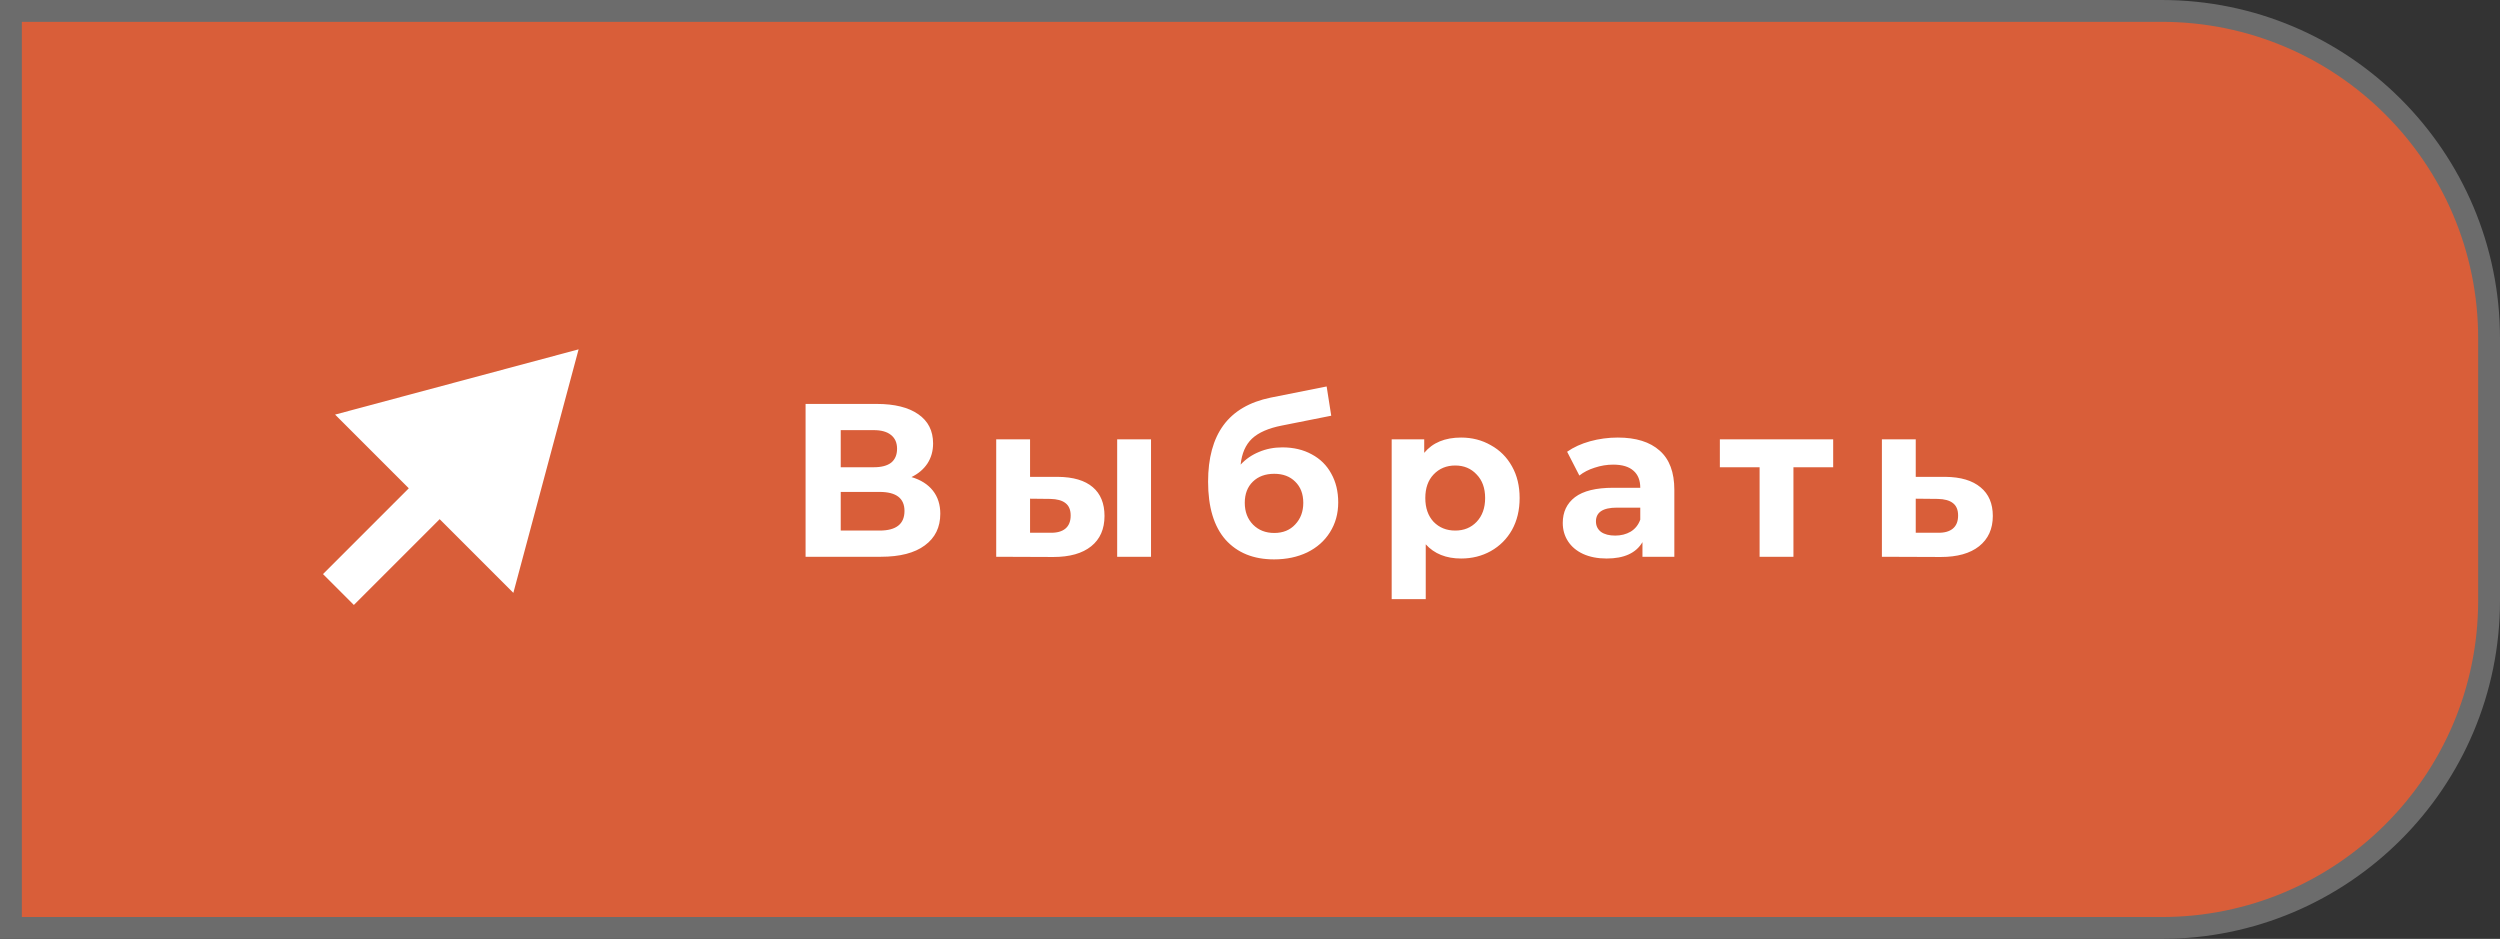 <?xml version="1.0" encoding="UTF-8"?> <svg xmlns="http://www.w3.org/2000/svg" width="229" height="86" viewBox="0 0 229 86" fill="none"><rect x="0" y="0" width="229" height="86" fill="#333333" stroke="none"/> <path d="M1 1H198C214.569 1 228 14.431 228 31V55C228 71.569 214.569 85 198 85H1V1Z" fill="#D95E39" stroke="#6C6C6C" stroke-width="2"></path> <path d="M83.491 43.7C84.344 43.953 84.998 44.367 85.451 44.94C85.904 45.513 86.131 46.22 86.131 47.06C86.131 48.3 85.658 49.267 84.711 49.96C83.778 50.653 82.438 51 80.691 51H73.791V37H80.311C81.938 37 83.204 37.313 84.111 37.94C85.018 38.567 85.471 39.46 85.471 40.62C85.471 41.313 85.298 41.927 84.951 42.46C84.604 42.98 84.118 43.393 83.491 43.7ZM77.011 42.8H80.031C80.738 42.8 81.271 42.66 81.631 42.38C81.991 42.087 82.171 41.66 82.171 41.1C82.171 40.553 81.984 40.133 81.611 39.84C81.251 39.547 80.724 39.4 80.031 39.4H77.011V42.8ZM80.571 48.6C82.091 48.6 82.851 48 82.851 46.8C82.851 45.64 82.091 45.06 80.571 45.06H77.011V48.6H80.571ZM96.913 43.68C98.313 43.693 99.373 44.007 100.093 44.62C100.813 45.233 101.173 46.113 101.173 47.26C101.173 48.46 100.767 49.387 99.953 50.04C99.14 50.693 97.987 51.02 96.493 51.02L91.253 51V40.24H94.353V43.68H96.913ZM102.333 40.24H105.433V51H102.333V40.24ZM96.213 48.8C96.813 48.813 97.273 48.687 97.593 48.42C97.913 48.153 98.073 47.753 98.073 47.22C98.073 46.7 97.913 46.32 97.593 46.08C97.287 45.84 96.827 45.713 96.213 45.7L94.353 45.68V48.8H96.213ZM117.461 40.98C118.488 40.98 119.388 41.193 120.161 41.62C120.934 42.033 121.528 42.62 121.941 43.38C122.368 44.14 122.581 45.02 122.581 46.02C122.581 47.047 122.328 47.96 121.821 48.76C121.328 49.547 120.634 50.16 119.741 50.6C118.848 51.027 117.834 51.24 116.701 51.24C114.821 51.24 113.341 50.64 112.261 49.44C111.194 48.227 110.661 46.453 110.661 44.12C110.661 41.96 111.128 40.24 112.061 38.96C113.008 37.667 114.454 36.82 116.401 36.42L121.521 35.4L121.941 38.08L117.421 38.98C116.194 39.22 115.281 39.62 114.681 40.18C114.094 40.74 113.748 41.533 113.641 42.56C114.108 42.053 114.668 41.667 115.321 41.4C115.974 41.12 116.688 40.98 117.461 40.98ZM116.721 48.82C117.521 48.82 118.161 48.56 118.641 48.04C119.134 47.52 119.381 46.86 119.381 46.06C119.381 45.247 119.134 44.6 118.641 44.12C118.161 43.64 117.521 43.4 116.721 43.4C115.908 43.4 115.254 43.64 114.761 44.12C114.268 44.6 114.021 45.247 114.021 46.06C114.021 46.873 114.274 47.54 114.781 48.06C115.288 48.567 115.934 48.82 116.721 48.82ZM133.838 40.08C134.838 40.08 135.745 40.313 136.558 40.78C137.385 41.233 138.031 41.88 138.498 42.72C138.965 43.547 139.198 44.513 139.198 45.62C139.198 46.727 138.965 47.7 138.498 48.54C138.031 49.367 137.385 50.013 136.558 50.48C135.745 50.933 134.838 51.16 133.838 51.16C132.465 51.16 131.385 50.727 130.598 49.86V54.88H127.478V40.24H130.458V41.48C131.231 40.547 132.358 40.08 133.838 40.08ZM133.298 48.6C134.098 48.6 134.751 48.333 135.258 47.8C135.778 47.253 136.038 46.527 136.038 45.62C136.038 44.713 135.778 43.993 135.258 43.46C134.751 42.913 134.098 42.64 133.298 42.64C132.498 42.64 131.838 42.913 131.318 43.46C130.811 43.993 130.558 44.713 130.558 45.62C130.558 46.527 130.811 47.253 131.318 47.8C131.838 48.333 132.498 48.6 133.298 48.6ZM148.189 40.08C149.856 40.08 151.136 40.48 152.029 41.28C152.922 42.067 153.369 43.26 153.369 44.86V51H150.449V49.66C149.862 50.66 148.769 51.16 147.169 51.16C146.342 51.16 145.622 51.02 145.009 50.74C144.409 50.46 143.949 50.073 143.629 49.58C143.309 49.087 143.149 48.527 143.149 47.9C143.149 46.9 143.522 46.113 144.269 45.54C145.029 44.967 146.196 44.68 147.769 44.68H150.249C150.249 44 150.042 43.48 149.629 43.12C149.216 42.747 148.596 42.56 147.769 42.56C147.196 42.56 146.629 42.653 146.069 42.84C145.522 43.013 145.056 43.253 144.669 43.56L143.549 41.38C144.136 40.967 144.836 40.647 145.649 40.42C146.476 40.193 147.322 40.08 148.189 40.08ZM147.949 49.06C148.482 49.06 148.956 48.94 149.369 48.7C149.782 48.447 150.076 48.08 150.249 47.6V46.5H148.109C146.829 46.5 146.189 46.92 146.189 47.76C146.189 48.16 146.342 48.48 146.649 48.72C146.969 48.947 147.402 49.06 147.949 49.06ZM167.919 42.8H164.279V51H161.179V42.8H157.539V40.24H167.919V42.8ZM178.202 43.68C179.602 43.693 180.676 44.013 181.422 44.64C182.169 45.253 182.542 46.127 182.542 47.26C182.542 48.447 182.122 49.373 181.282 50.04C180.456 50.693 179.289 51.02 177.782 51.02L172.382 51V40.24H175.482V43.68H178.202ZM177.502 48.8C178.102 48.813 178.562 48.687 178.882 48.42C179.202 48.153 179.362 47.753 179.362 47.22C179.362 46.7 179.202 46.32 178.882 46.08C178.576 45.84 178.116 45.713 177.502 45.7L175.482 45.68V48.8H177.502Z" fill="white"></path> <path d="M53 32L30.693 37.977L47.023 54.307L53 32ZM32.414 55.414L41.686 46.142L38.858 43.314L29.586 52.586L32.414 55.414Z" fill="white"></path> </svg> 